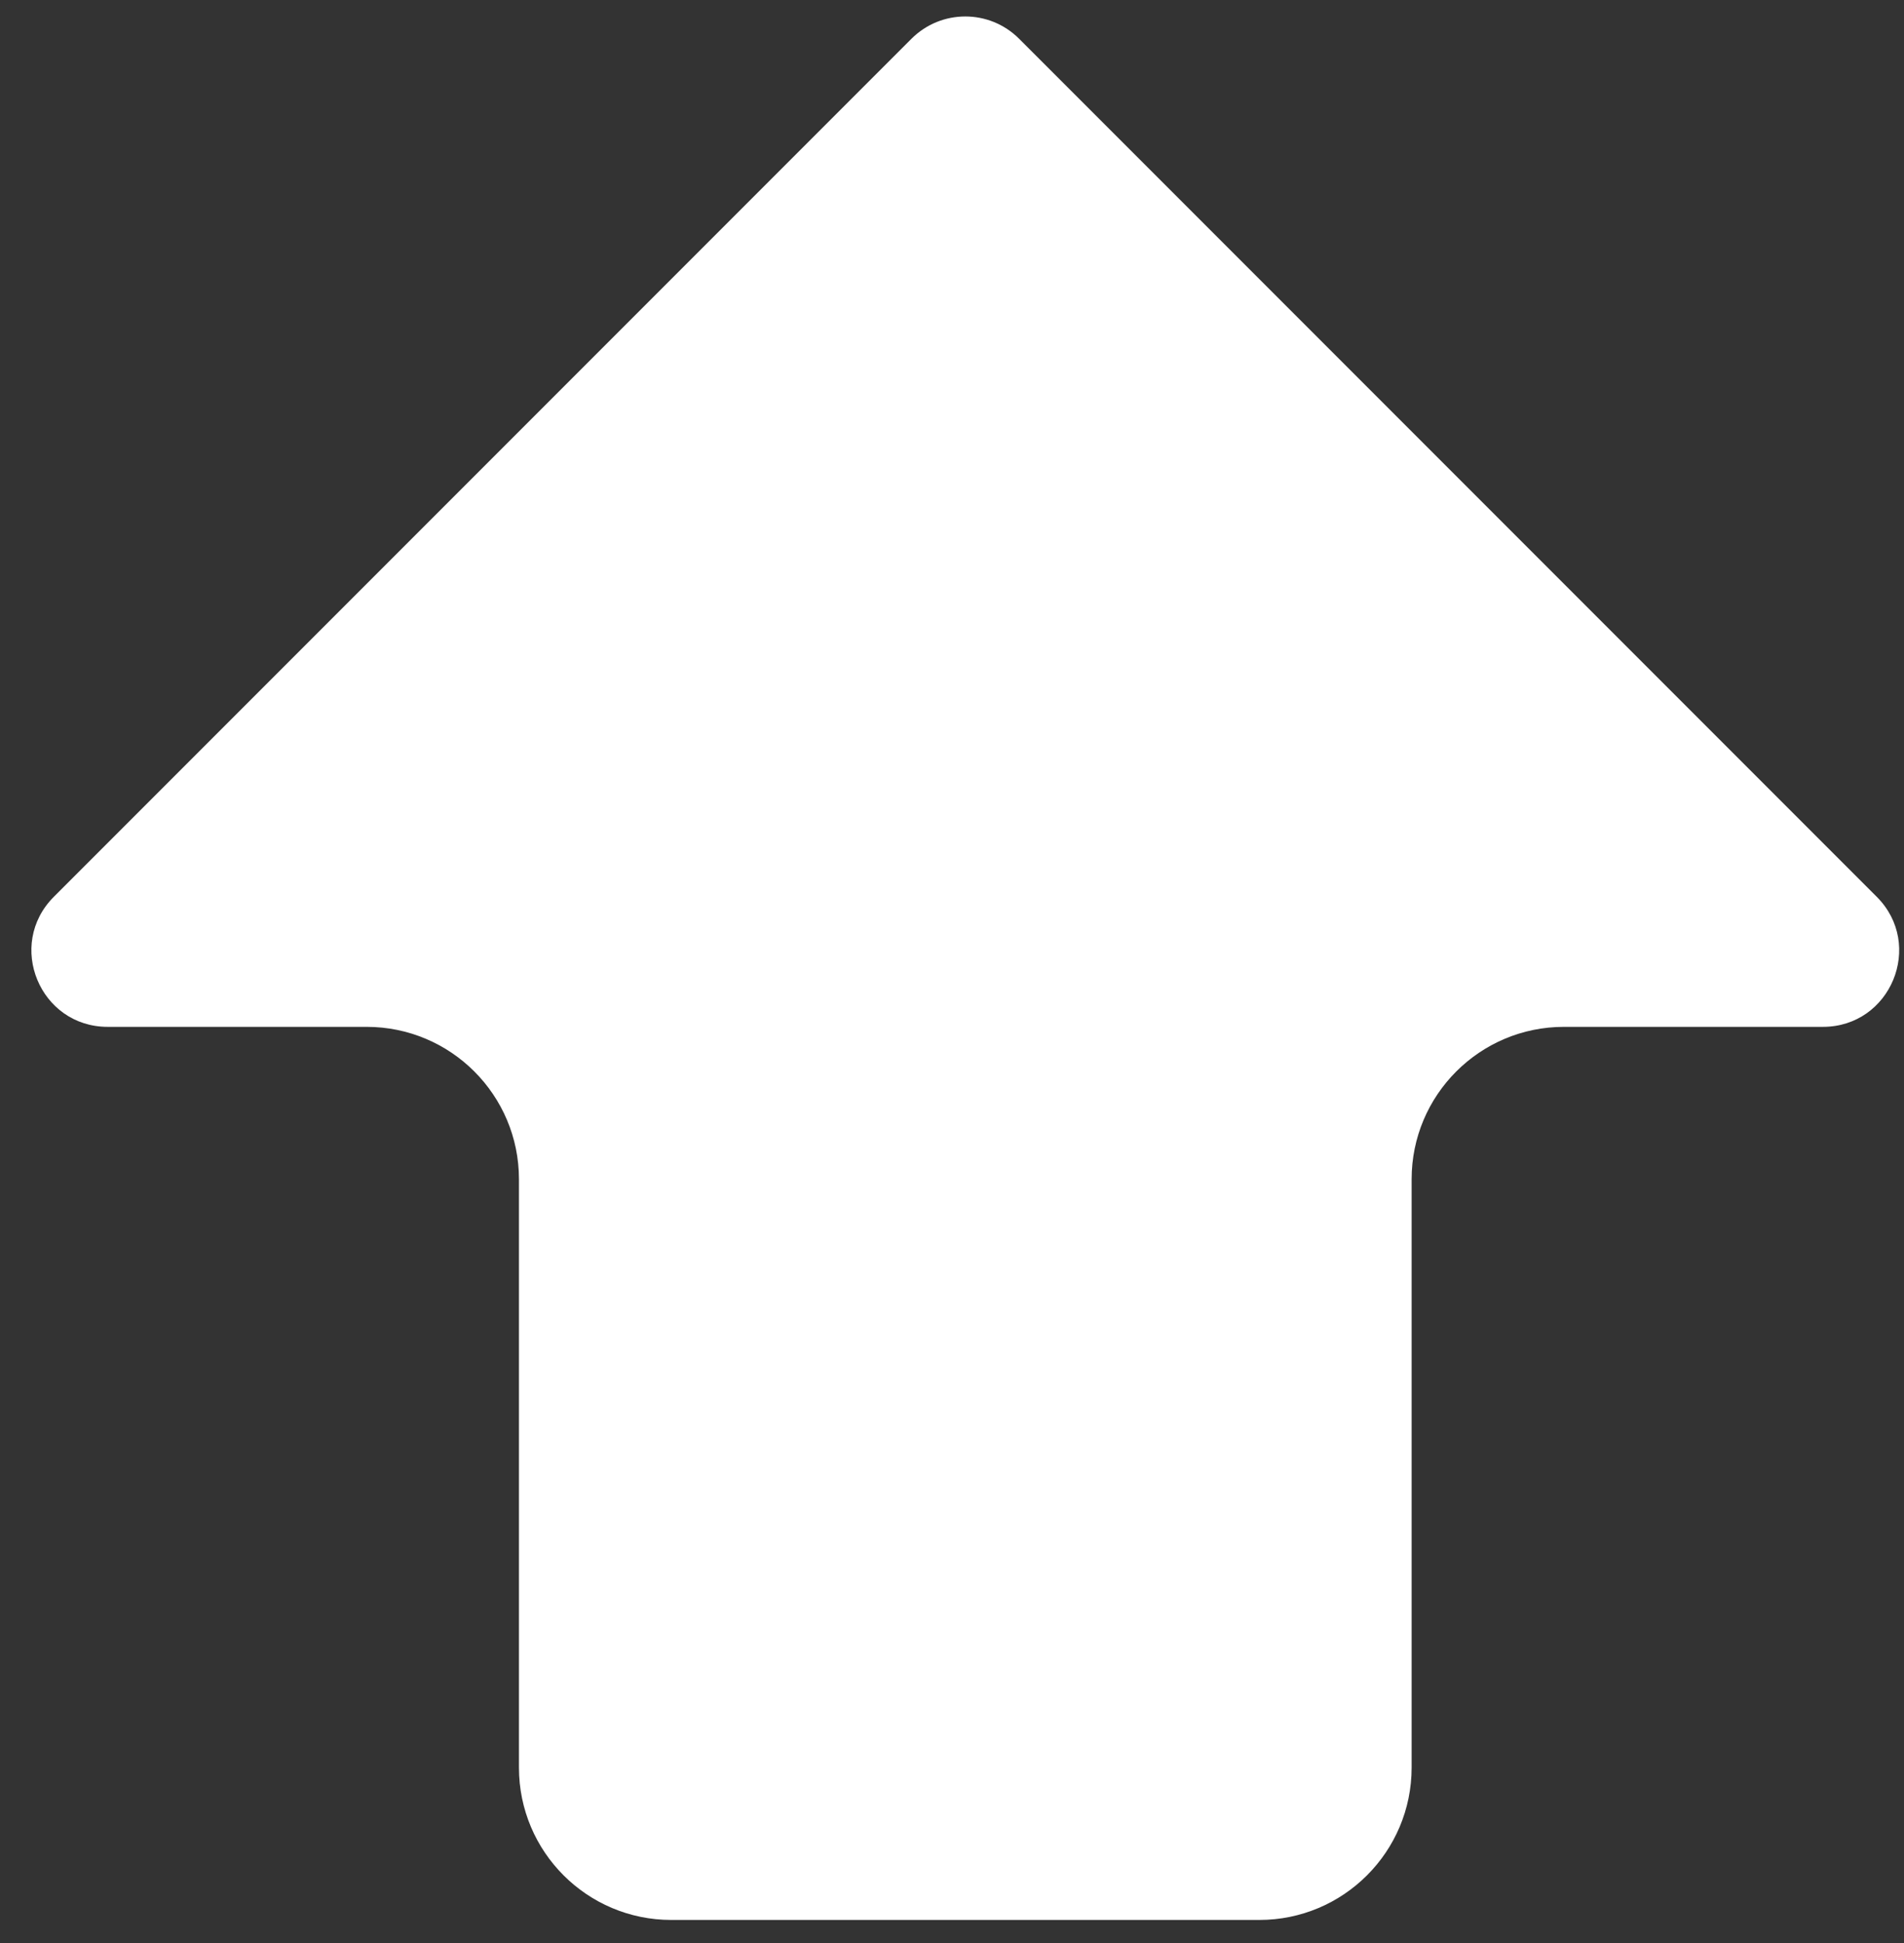 <svg xmlns="http://www.w3.org/2000/svg" fill="none" viewBox="0 0 50 51" height="51" width="50">
<rect x="0" y="0" width="50" height="51" fill="#333333" stroke="none"/>
<path fill="white" d="M17.628 50.395C15.419 50.395 13.628 48.605 13.628 46.395L13.628 30.953C13.628 28.744 11.837 26.953 9.628 26.953L2.828 26.953C1.046 26.953 0.154 24.799 1.414 23.539L23.935 1.018C24.716 0.237 25.982 0.237 26.763 1.018L49.284 23.539C50.544 24.799 49.652 26.953 47.87 26.953L41.07 26.953C38.861 26.953 37.07 28.744 37.07 30.953L37.07 46.395C37.07 48.605 35.279 50.395 33.07 50.395L17.628 50.395Z"></path>
</svg>
